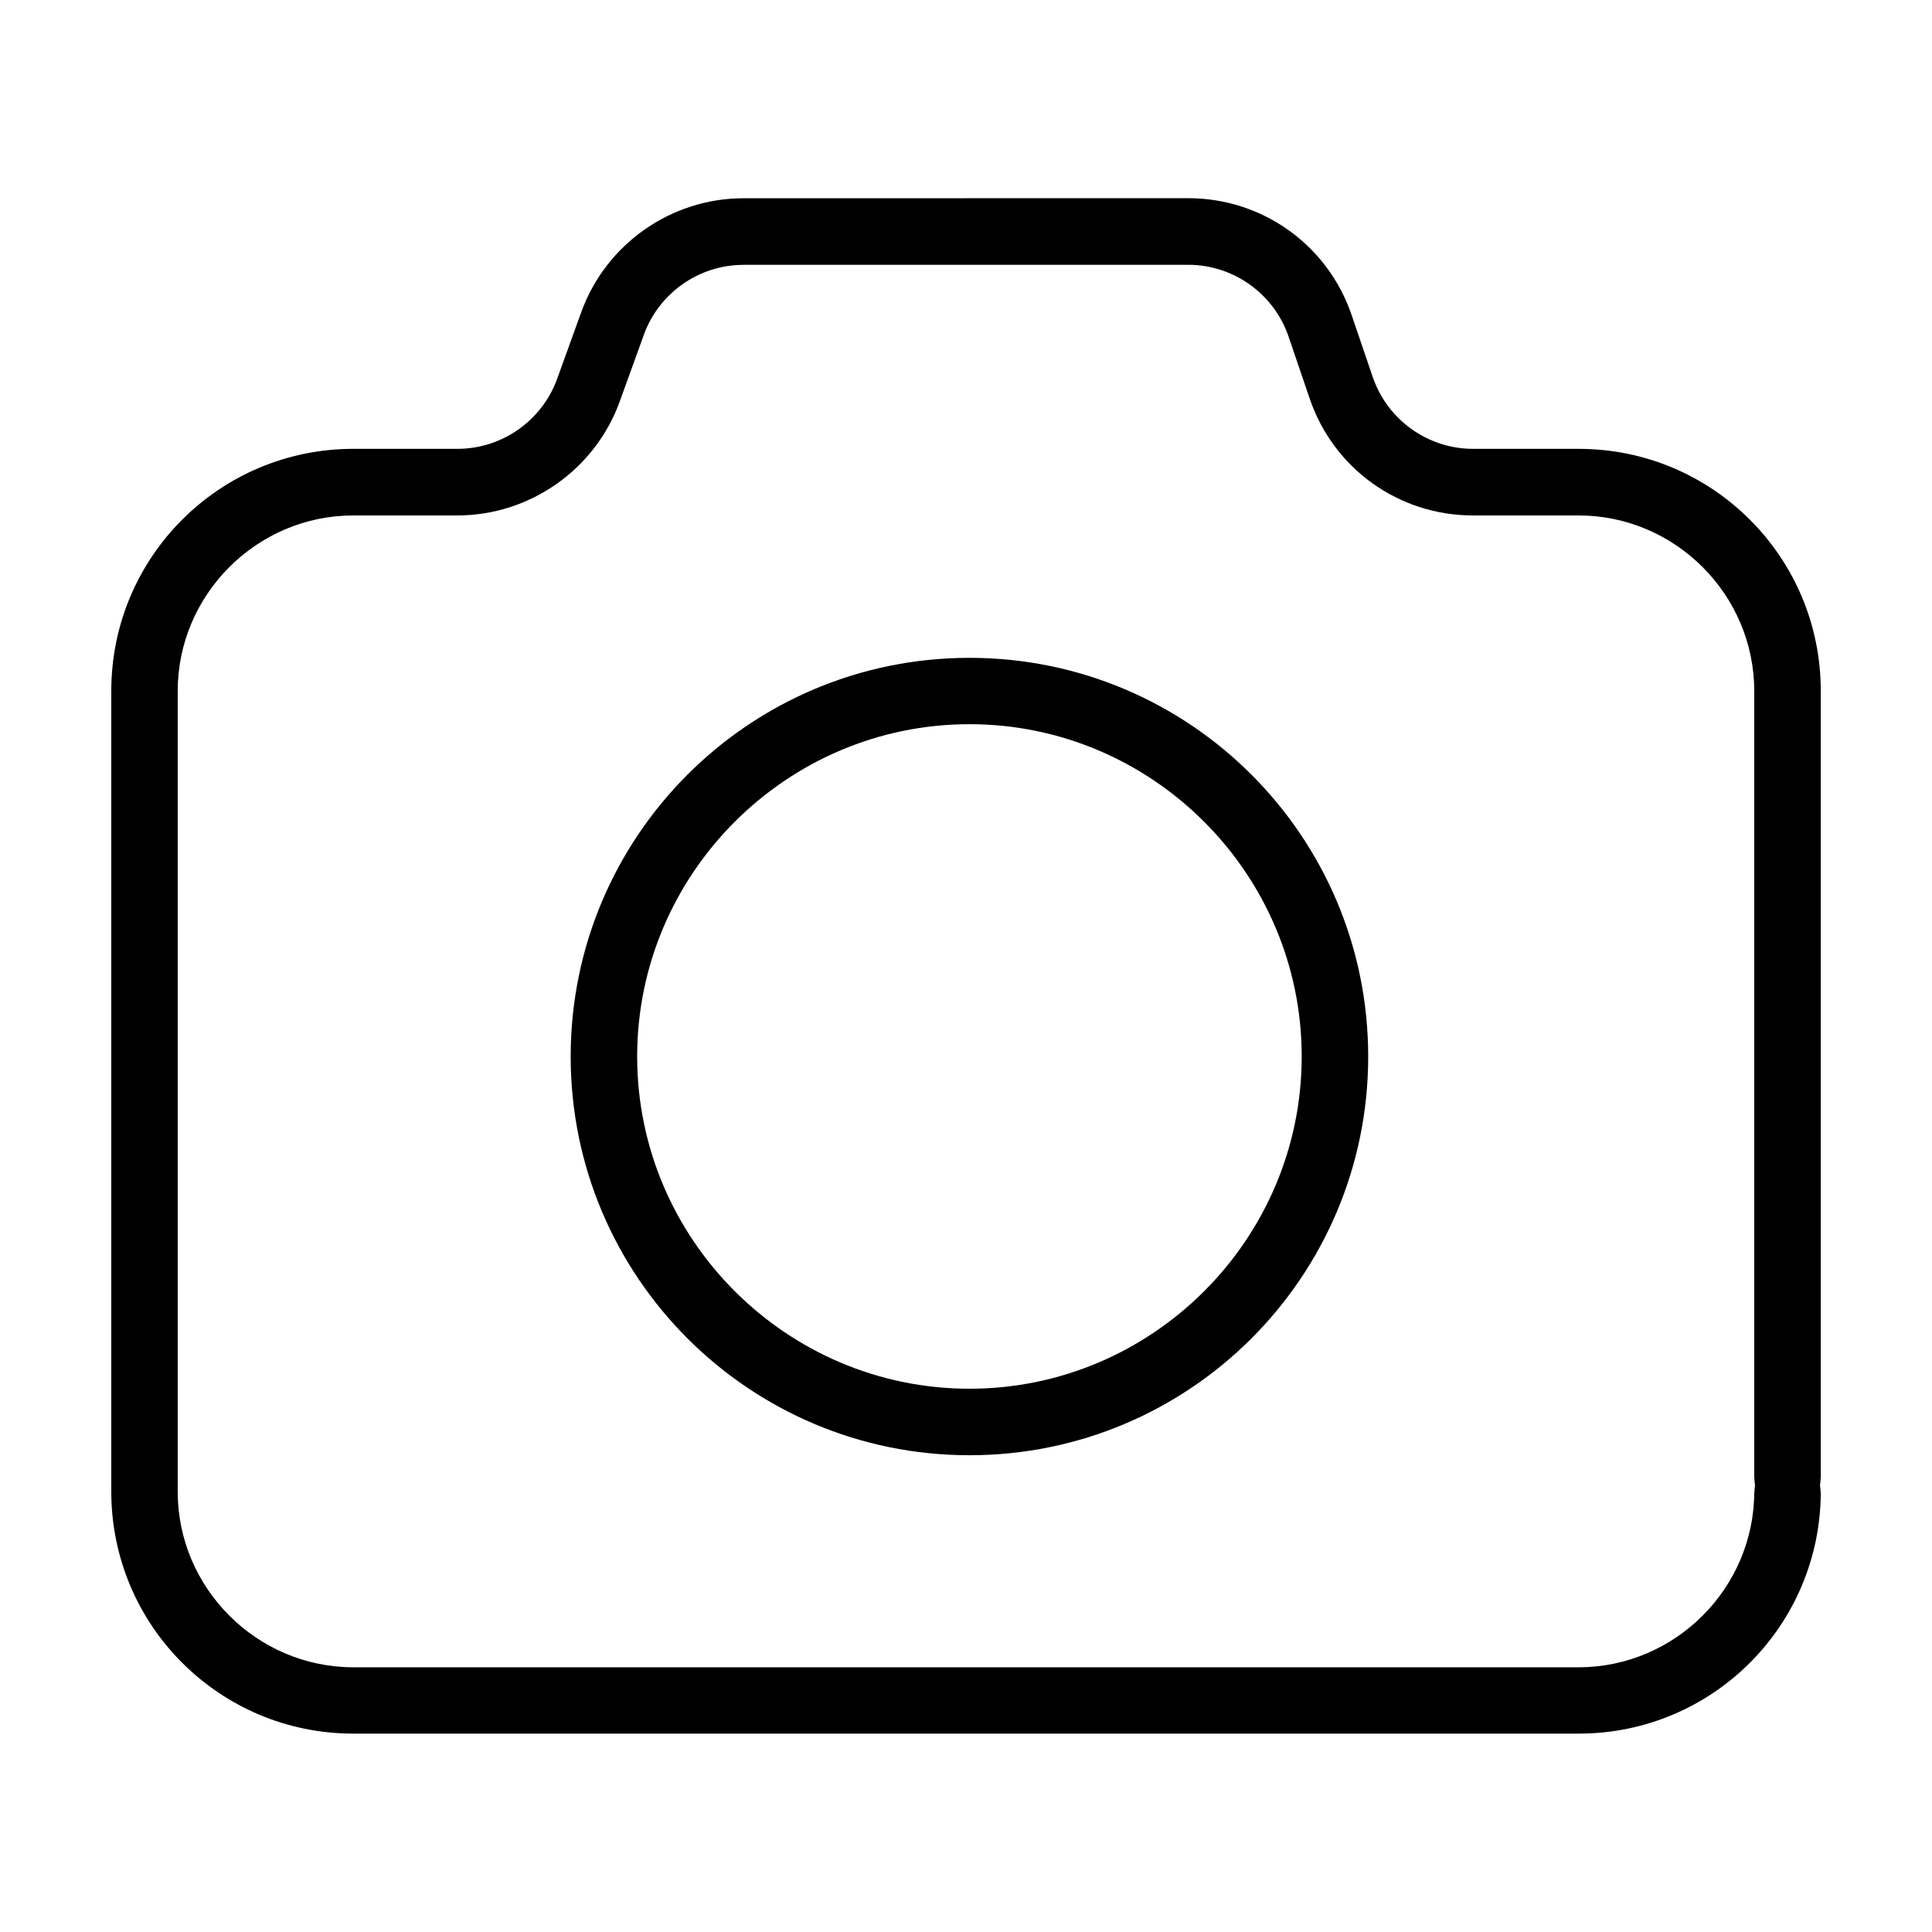 <?xml version="1.0" encoding="UTF-8"?>
<!-- The Best Svg Icon site in the world: iconSvg.co, Visit us! https://iconsvg.co -->
<svg fill="#000000" width="800px" height="800px" version="1.1" viewBox="144 144 512 512" xmlns="http://www.w3.org/2000/svg">
 <path d="m341.02 196.54c-19.176 0-36.465 12.137-42.98 30.18l-6.391 17.68c-4.016 11.098-14.625 18.547-26.418 18.547h-27.582c-35.473 0-64.156 28.703-64.156 64.156v212.17c0 35.473 28.703 64.156 64.156 64.156h324.72c35.473 0 64.156-28.703 64.156-64.156 0 0.836 0.016 0.645-0.109-0.789l-0.094-0.867 0.094-0.867c0.125-1.387 0.109-1.59 0.109-0.805v-208.84c0-35.473-28.703-64.156-64.156-64.156h-28.008c-11.98 0-22.703-7.699-26.574-19.051l-5.59-16.406c-6.312-18.578-23.664-30.969-43.297-30.969zm0 17.633h117.88c11.98 0 22.734 7.684 26.59 19.051l5.59 16.406c6.312 18.578 23.633 30.969 43.266 30.969h28.008c25.566 0 46.539 20.973 46.539 46.539v208.84c0-0.77-0.016-0.566 0.109 0.805l0.094 0.867-0.094 0.867c-0.125 1.418-0.109 1.605-0.109 0.789 0 25.566-20.973 46.539-46.539 46.539h-324.72c-25.566 0-46.539-20.973-46.539-46.539v-212.17c0-25.566 20.973-46.539 46.539-46.539h27.582c19.176 0 36.496-12.156 43.012-30.18l6.391-17.68c4.016-11.082 14.594-18.547 26.387-18.547zm59.906 104.16c-58.363 0-105.69 47.312-105.69 105.66s47.328 105.66 105.69 105.66 105.66-47.312 105.66-105.66-47.312-105.66-105.66-105.66zm0 17.586c48.461 0 88.039 39.613 88.039 88.07 0 48.461-39.582 88.039-88.039 88.039-48.461 0-88.07-39.582-88.07-88.039 0-48.461 39.598-88.07 88.07-88.07z"/>
</svg>